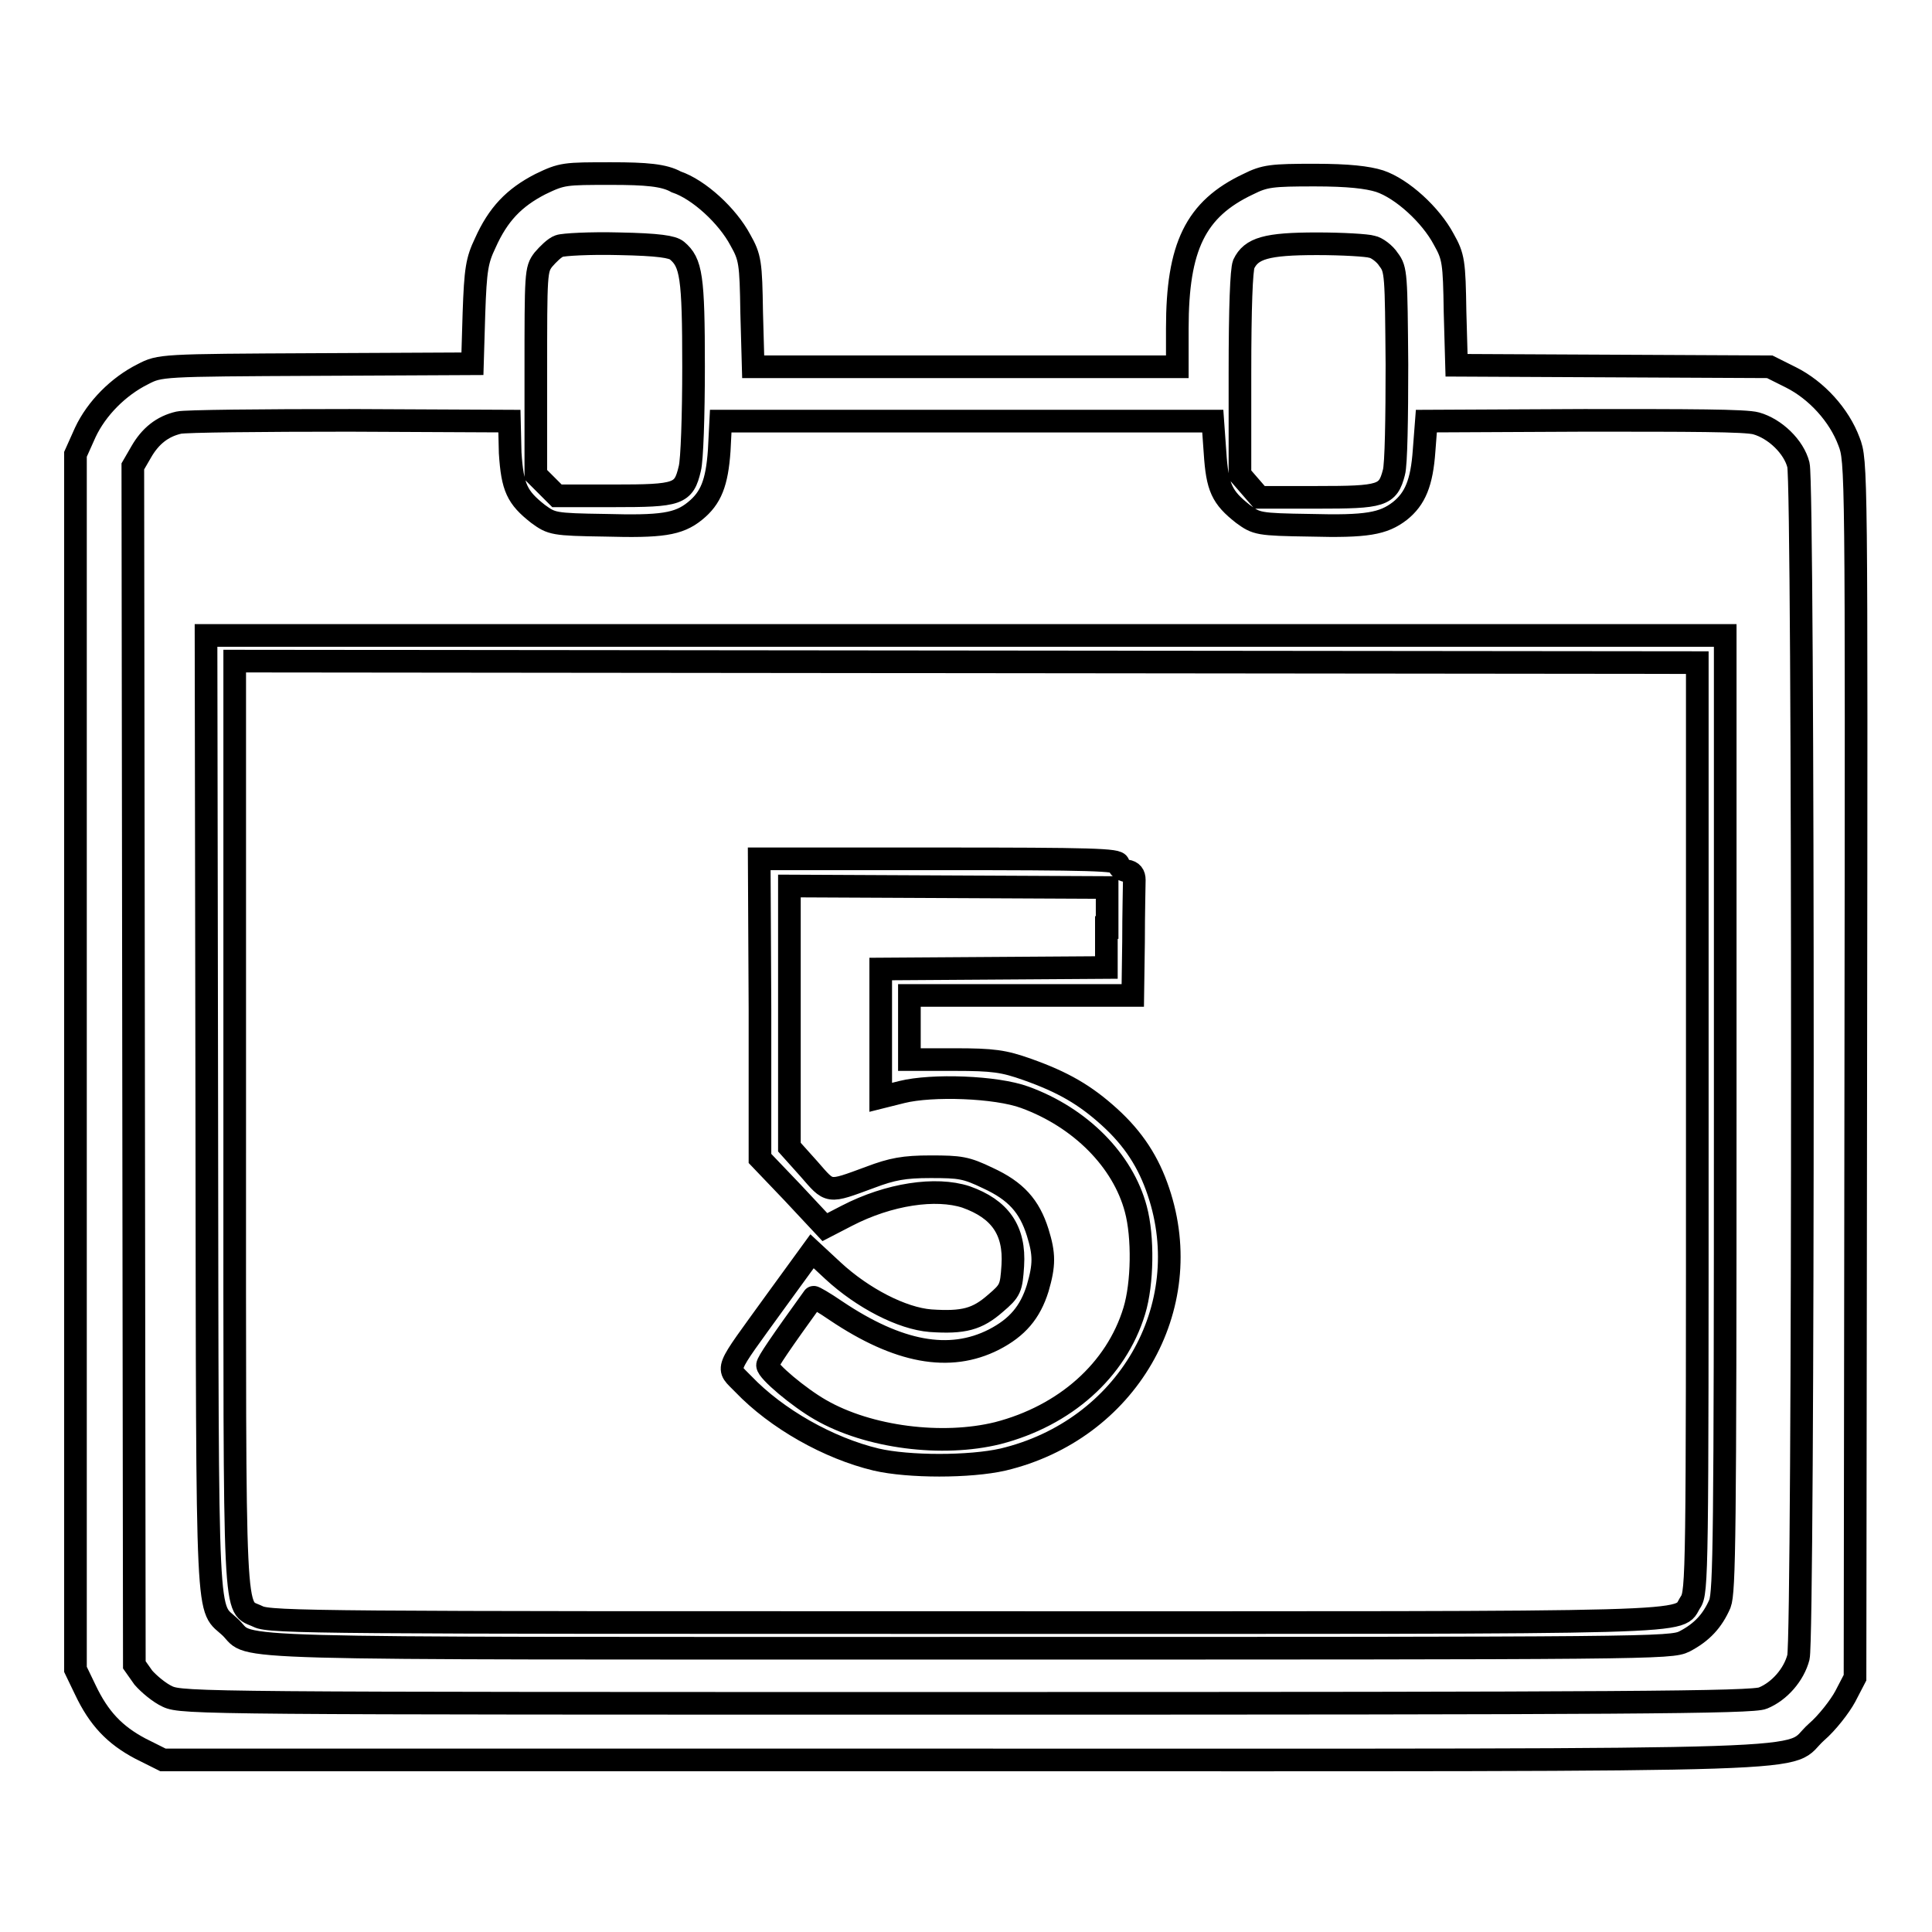 <?xml version="1.0" encoding="utf-8"?>
<!-- Svg Vector Icons : http://www.onlinewebfonts.com/icon -->
<!DOCTYPE svg PUBLIC "-//W3C//DTD SVG 1.1//EN" "http://www.w3.org/Graphics/SVG/1.1/DTD/svg11.dtd">
<svg version="1.1" xmlns="http://www.w3.org/2000/svg" xmlns:xlink="http://www.w3.org/1999/xlink" x="0px" y="0px" viewBox="0 0 256 256" enable-background="new 0 0 256 256" xml:space="preserve">
<g><g><g><path stroke-width="3" fill-opacity="0" stroke="#000000"  d="M71.6,24.4c-3.5,1.8-5.6,4-7.3,7.8c-1.1,2.3-1.3,3.5-1.5,9.3l-0.2,6.7l-20.7,0.1c-20.6,0.1-20.7,0.1-23,1.3c-3.2,1.6-6.1,4.5-7.6,7.7L10,60.2v80.5v80.5l1.3,2.7c1.8,3.8,3.9,6,7.3,7.8l3,1.5h106.1c119.1,0,108.5,0.3,113-3.7c1.4-1.2,3.1-3.4,3.8-4.7l1.3-2.5l0.1-80.6c0.1-80.1,0.1-80.6-0.9-83.2c-1.3-3.5-4.3-6.8-7.7-8.5l-2.8-1.4l-20.8-0.1l-20.7-0.1l-0.2-7.1c-0.1-6.6-0.2-7.3-1.5-9.6c-1.7-3.2-5.5-6.7-8.5-7.7c-1.6-0.5-4.1-0.8-8.6-0.8c-5.7,0-6.6,0.1-8.8,1.2c-7,3.3-9.4,8.3-9.4,19.1v5.1H128H99.8l-0.2-7.2c-0.1-6.6-0.2-7.3-1.5-9.6c-1.7-3.2-5.5-6.7-8.5-7.7C88,23.2,85.6,23,81,23C74.8,23,74.5,23,71.6,24.4z M89.7,33.2c1.9,1.6,2.2,3.4,2.2,15.4c0,6.4-0.2,12.4-0.5,13.5c-0.8,3.4-1.5,3.6-10.1,3.6h-7.5l-1.4-1.4L71,62.9V49.3c0-13.1,0-13.6,1-14.9c0.6-0.7,1.5-1.6,2.1-1.8c0.5-0.2,4.1-0.4,7.9-0.3C87.3,32.4,89.1,32.7,89.7,33.2z M181.8,32.7c0.6,0.1,1.7,0.9,2.2,1.7c1,1.3,1,2,1.1,13.9c0,7-0.1,13.3-0.4,14.3c-0.8,3.1-1.6,3.3-10.2,3.3h-7.6l-1.3-1.5l-1.3-1.5V49.5c0-8.9,0.2-13.7,0.5-14.5c1-2.1,3-2.7,9.7-2.7C177.9,32.3,181.2,32.5,181.8,32.7z M67.6,60c0.3,4.6,0.9,5.9,3.7,8.1c1.8,1.3,2,1.4,8.9,1.5c7.4,0.2,9.7-0.1,11.9-1.9c2.1-1.7,2.9-3.7,3.2-8l0.2-3.9h32.6h32.6L161,60c0.3,4.6,0.9,5.9,3.7,8.1c1.8,1.3,2,1.4,8.9,1.5c7.5,0.2,9.7-0.2,11.9-1.9c2-1.6,2.9-3.7,3.2-8l0.3-3.9l20.9-0.1c14,0,21.4,0,22.8,0.4c2.5,0.7,5,3.1,5.6,5.5c0.7,2.7,0.7,155.2,0,158c-0.6,2.3-2.5,4.5-4.7,5.4c-1.3,0.6-18.3,0.7-105.5,0.7c-100.3,0-104,0-105.9-0.9c-1.1-0.5-2.5-1.7-3.2-2.5l-1.2-1.7l-0.1-79.4l-0.1-79.4l1.1-1.9c1.2-2.1,2.8-3.4,5-3.9c0.8-0.2,11-0.3,22.6-0.3l21.2,0.1L67.6,60z"/><path stroke-width="3" fill-opacity="0" stroke="#000000"  d="M27.4,147.8c0.1,70.2-0.1,64.7,3.2,67.9c2.9,2.9-3.6,2.7,97.6,2.7c90.6,0,93.2,0,95-0.9c2.3-1.2,3.7-2.7,4.7-5c0.6-1.6,0.7-9.1,0.7-65.1V84.2H127.9H27.3L27.4,147.8z M224.9,149.4c0,58.8,0,61.6-0.9,62.9c-1.9,2.9,4.1,2.7-96.2,2.7c-84.1,0-92.1,0-93.6-0.8c-3.3-1.6-3.1,2.8-3.1-65.1V87.6l96.9,0.1l96.9,0.1V149.4z"/><path stroke-width="3" fill-opacity="0" stroke="#000000"  d="M100.7,133.7l0,19.8l4.3,4.5l4.3,4.6l2.9-1.5c5.6-2.9,11.8-3.8,15.8-2.5c4.5,1.6,6.5,4.4,6.2,9.1c-0.2,3-0.3,3.3-2.3,5c-2.4,2.1-4.2,2.6-8.6,2.3c-3.8-0.3-9-3-12.9-6.6l-2.8-2.6l-4.8,6.6c-7,9.7-6.6,8.6-4.3,11c4.4,4.6,11.3,8.5,17.6,10c4.3,1,12.4,1,16.8,0c16.4-3.9,25.8-20.1,20.6-35.5c-1.3-3.9-3.3-7-6.5-9.9c-3.2-2.9-6.1-4.6-10.9-6.3c-3.1-1.1-4.5-1.3-9.6-1.3l-6,0v-4.3v-4.2h14.8h14.8l0.1-7.1c0-3.9,0.1-7.5,0.1-8.2c0-0.7-0.3-1.1-1-1.2c-0.6-0.1-1.1-0.5-1.1-0.9c0-0.6-3.5-0.7-23.8-0.7h-23.8L100.7,133.7L100.7,133.7z M146.6,122.9v5.3l-14.9,0.1l-15,0.1v8.5v8.5l2.8-0.7c4-1,12.5-0.7,16.3,0.7c7.4,2.7,13,8.4,14.7,14.8c1,3.7,0.9,9.9-0.2,13.5c-2.4,7.9-9.2,13.9-18.1,16.2c-7.3,1.8-17.1,0.6-23.5-3.1c-2.8-1.6-7-5.1-7-5.9c0-0.4,1.7-2.9,6.1-9c0-0.1,1.4,0.7,3,1.8c8.2,5.5,15,6.8,20.9,3.8c3.1-1.6,4.8-3.6,5.8-6.8c0.9-3.1,0.9-4.5,0-7.4c-1.1-3.5-2.9-5.5-6.6-7.2c-2.9-1.4-3.7-1.5-7.6-1.5c-3.5,0-5.1,0.3-8,1.4c-5.7,2.1-5.3,2.1-8.1-1.1l-2.6-2.9v-17.3v-17.3l21.1,0.1l21,0.1V122.9z"/></g></g></g>
</svg>